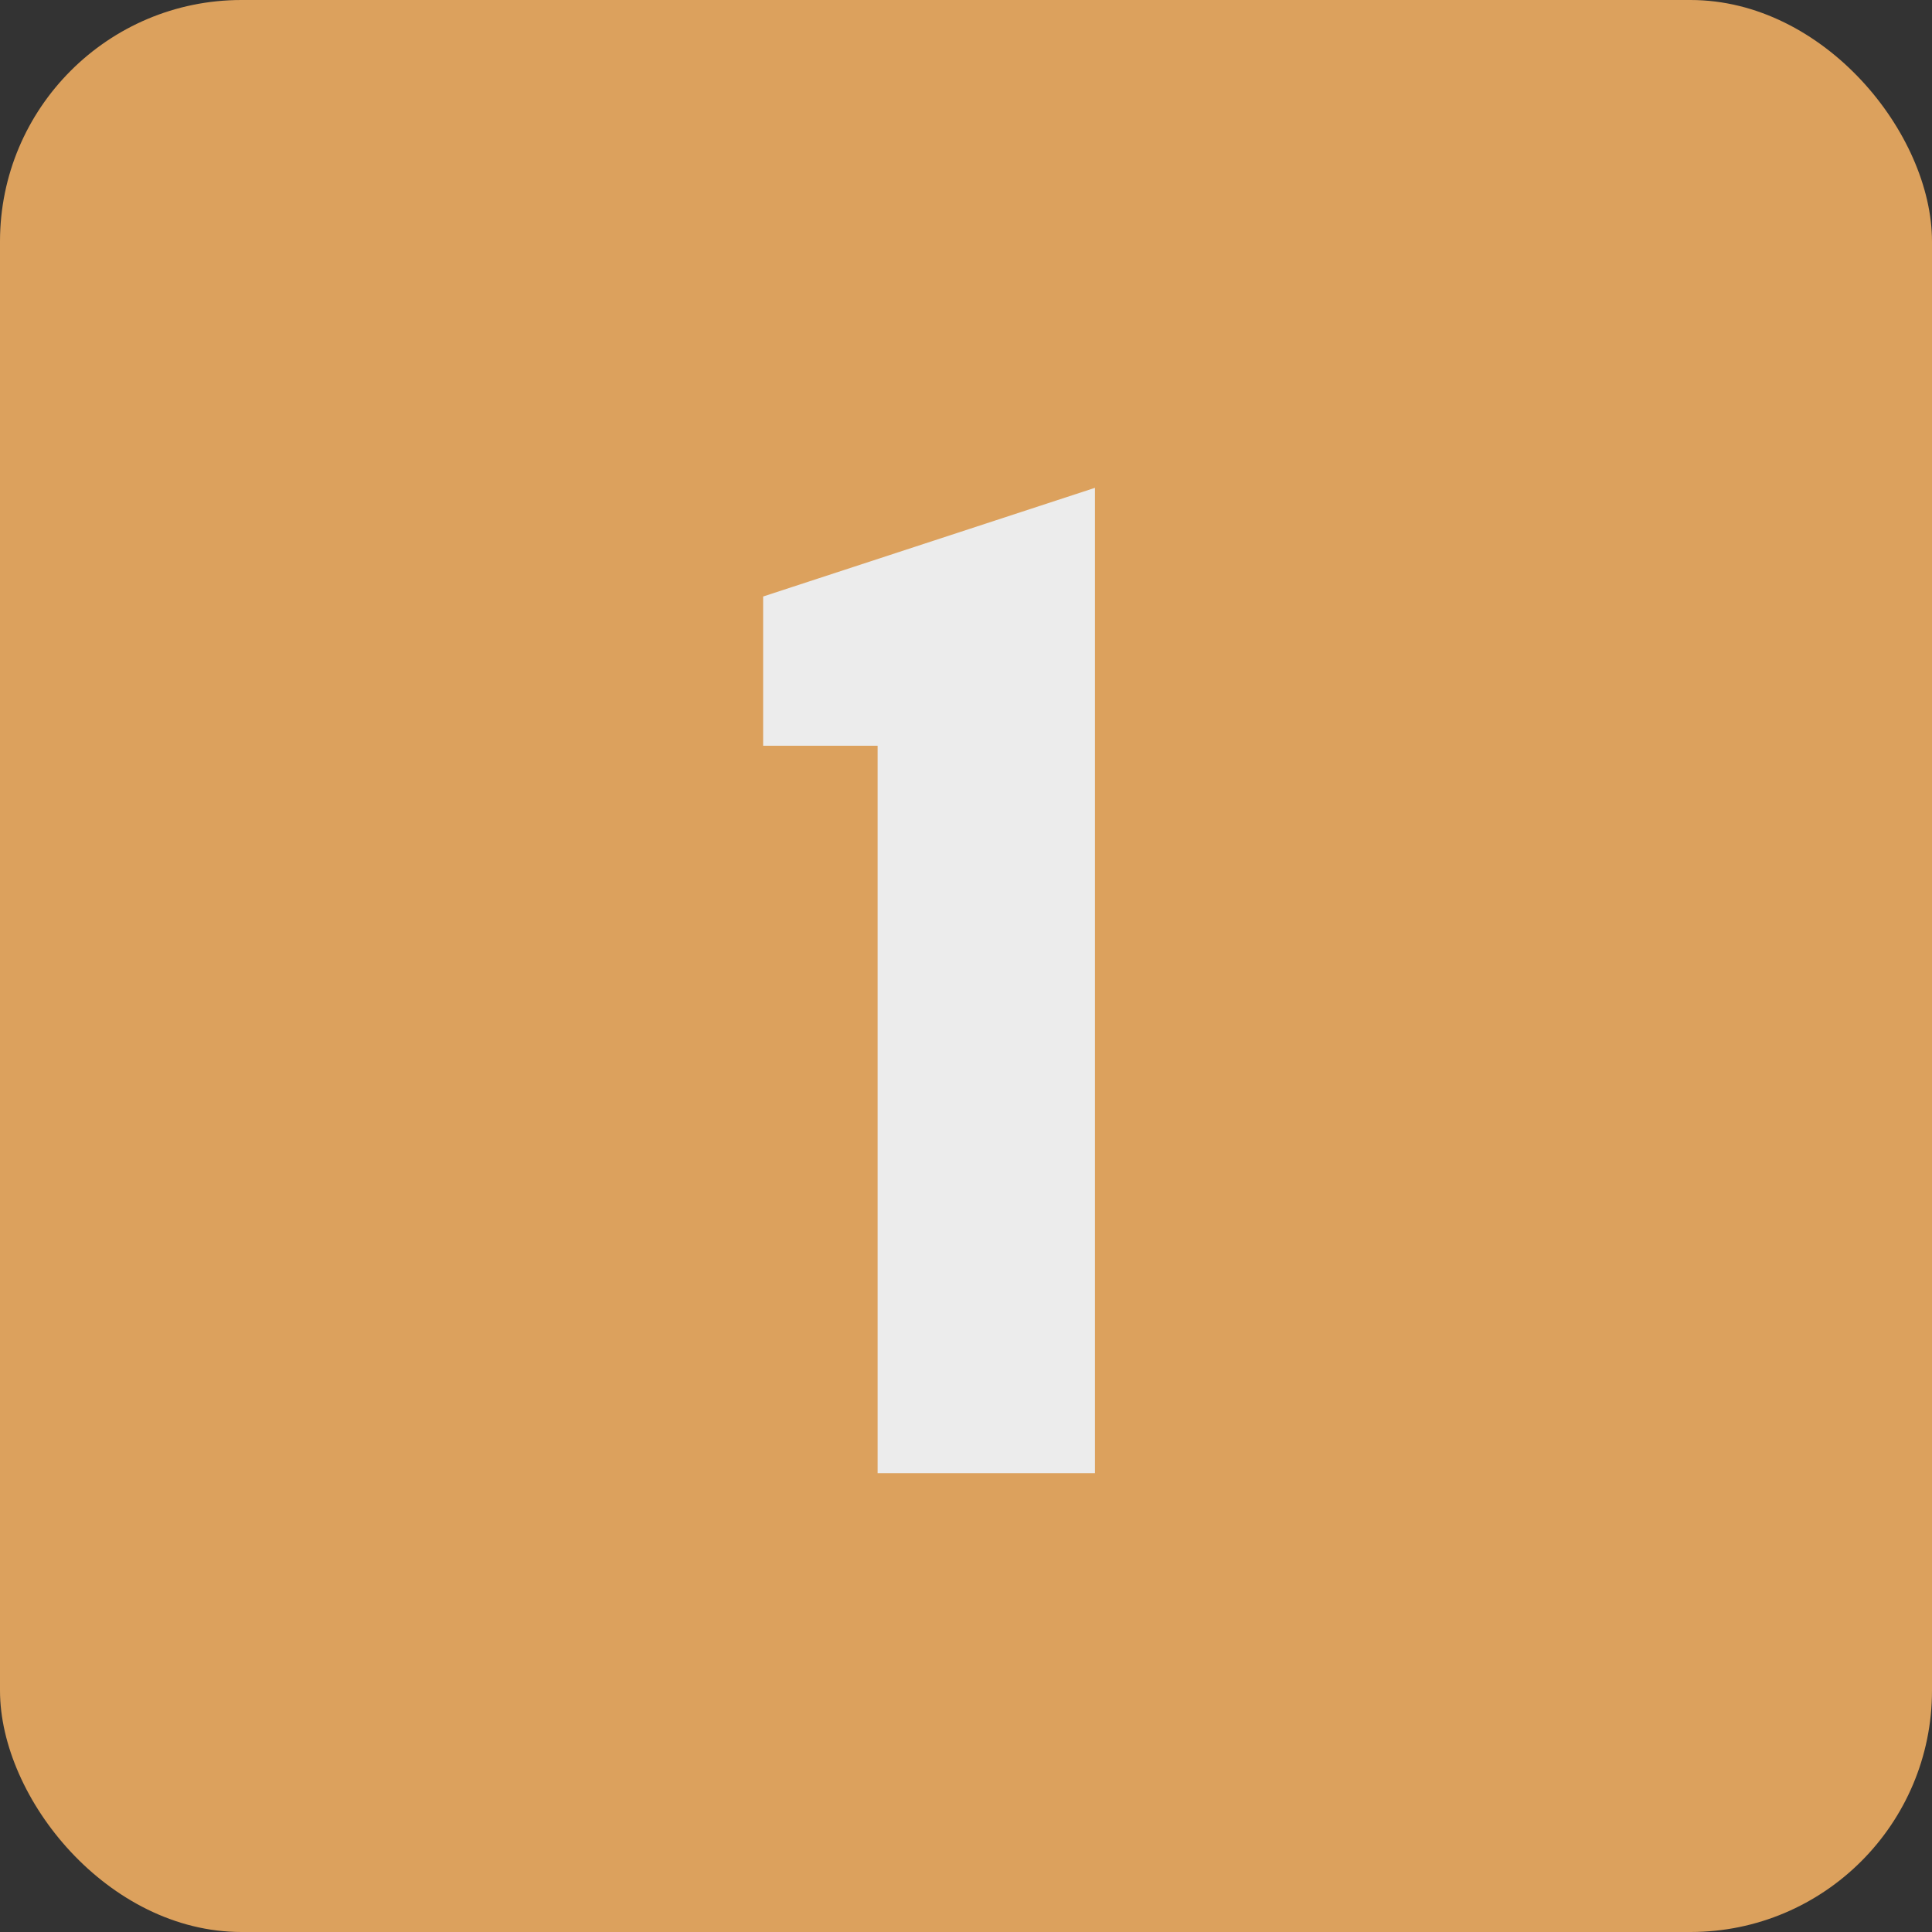 <svg xmlns="http://www.w3.org/2000/svg" width="80" height="80" viewBox="0 0 80 80" fill="none"><rect x="0" y="0" width="80" height="80" fill="#333333" stroke="none"/><rect width="80" height="80" rx="10" fill="#DCA15D"></rect><path d="M45.34 20.2V61H36.34V30.88H31.6V24.7L45.34 20.2Z" fill="#ECECEC"></path></svg>